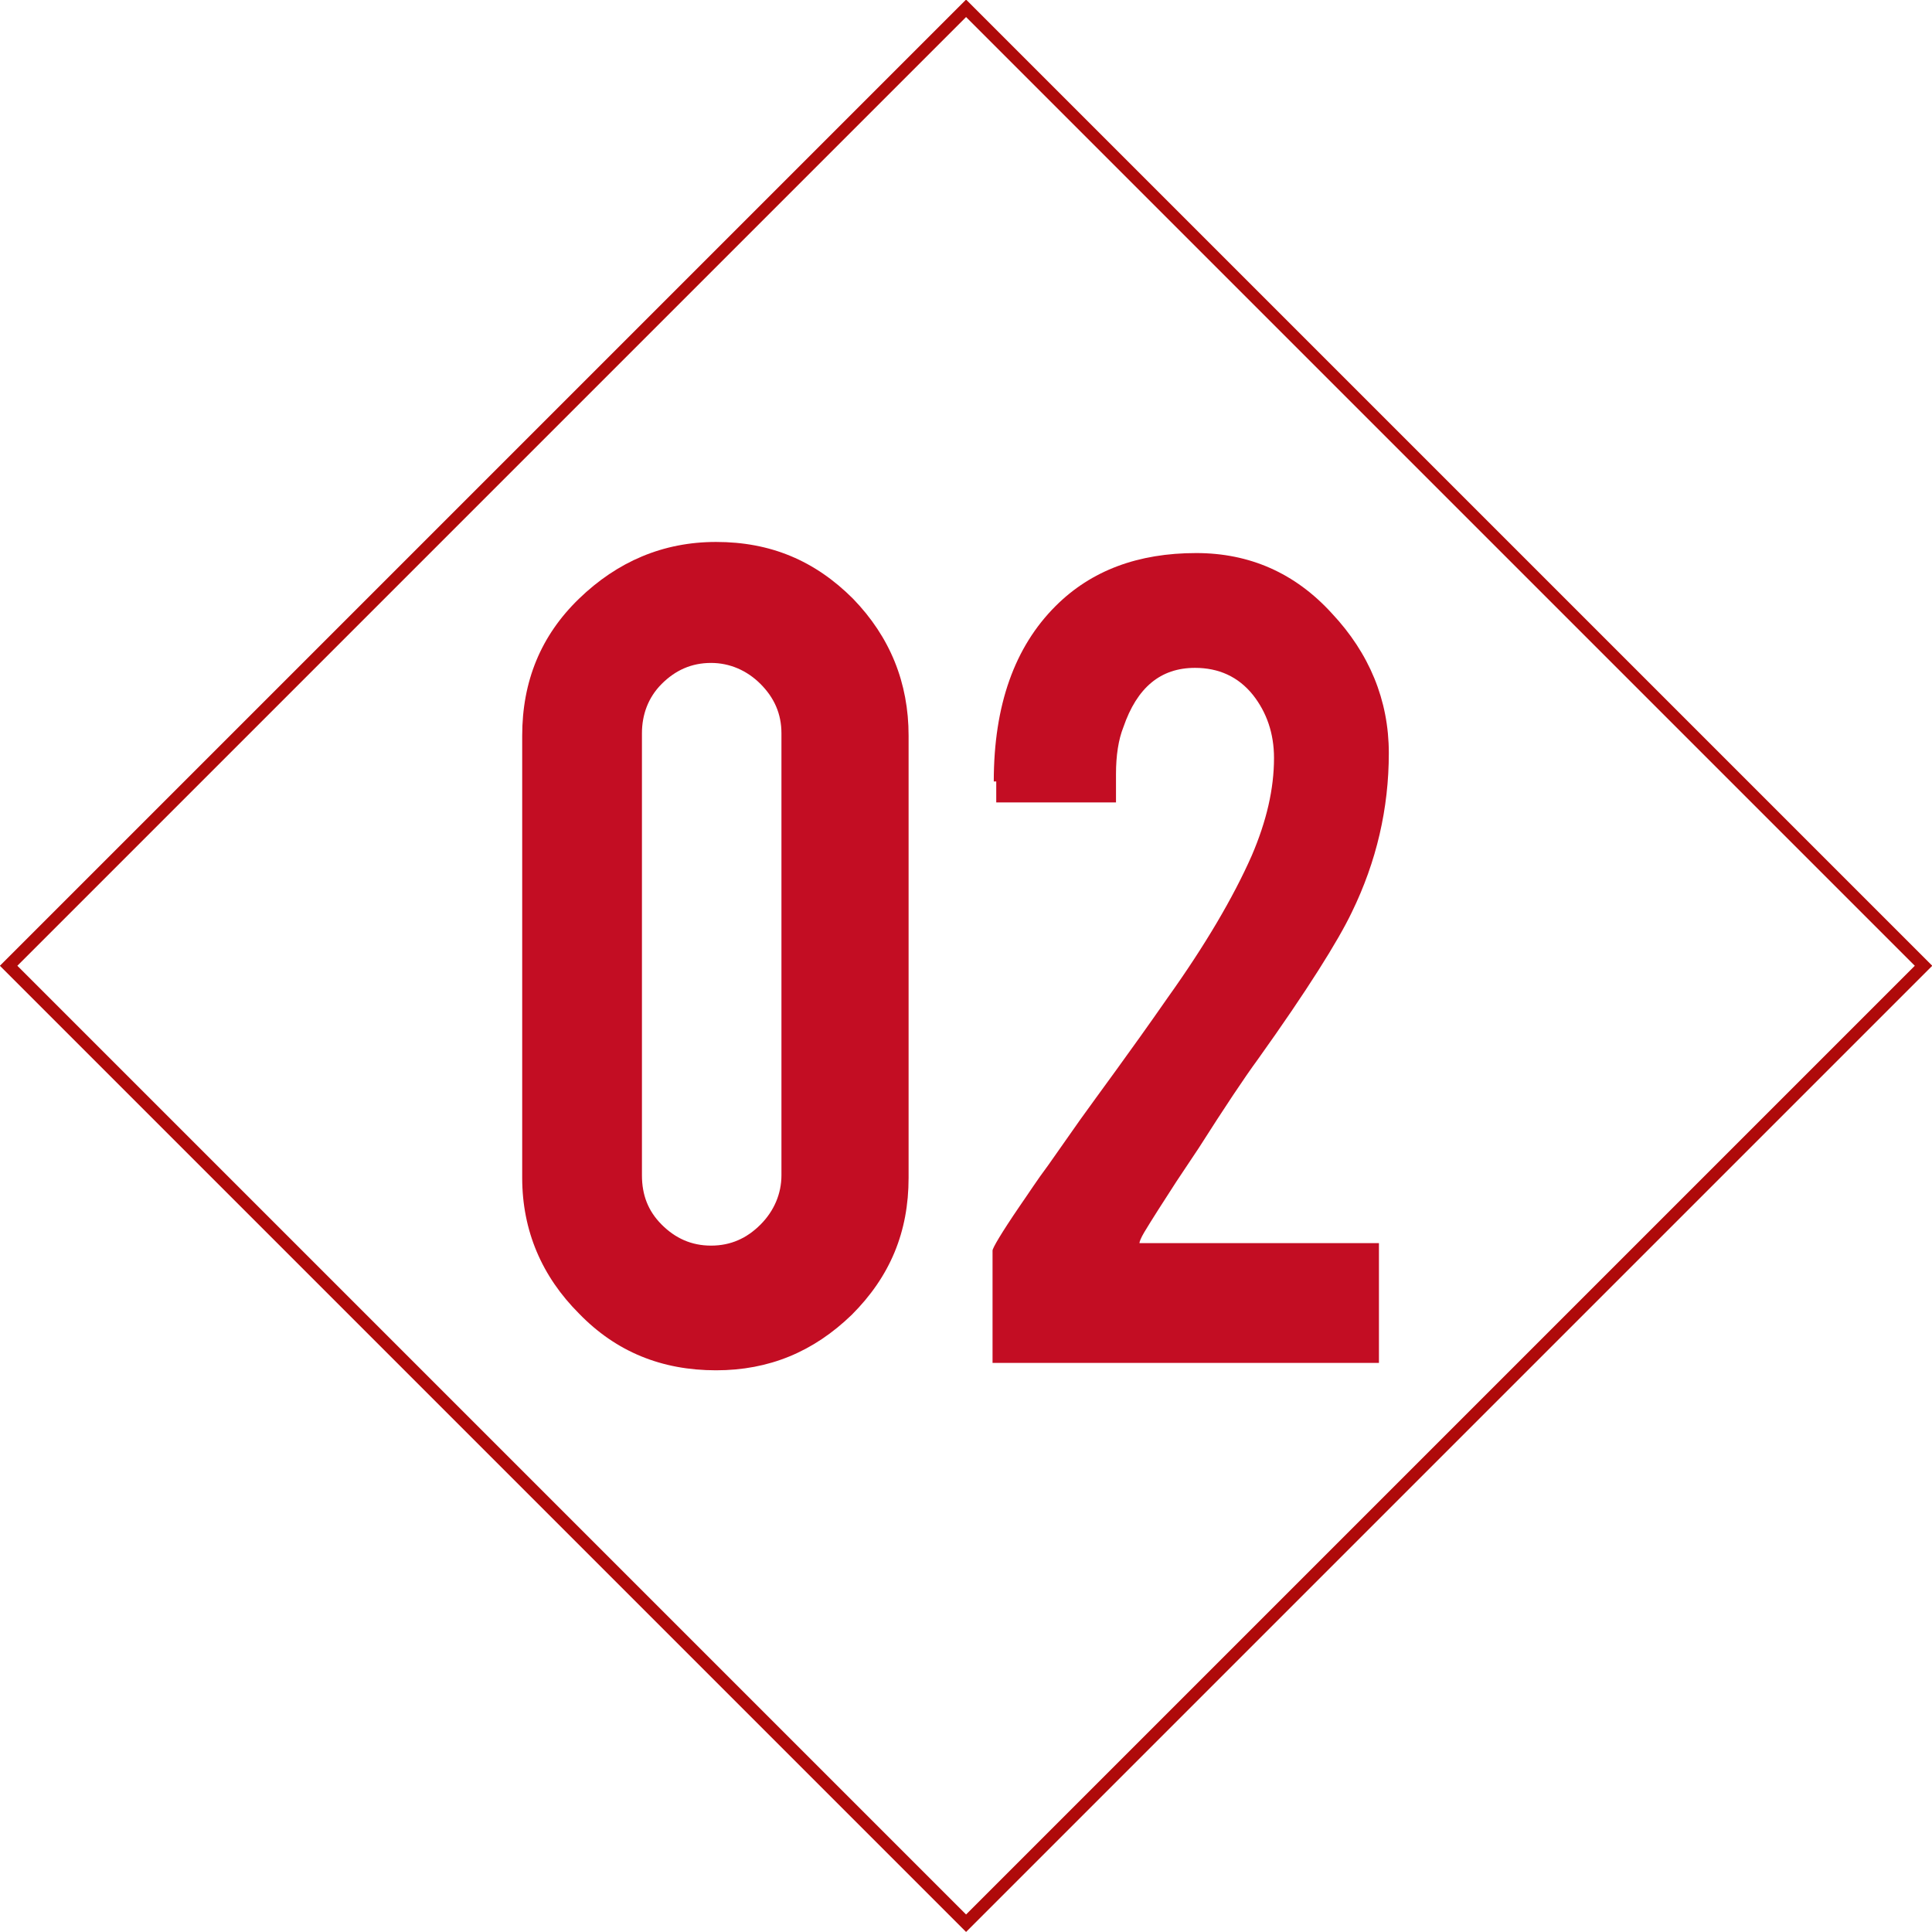 <?xml version="1.0" encoding="utf-8"?>
<!-- Generator: Adobe Illustrator 24.0.3, SVG Export Plug-In . SVG Version: 6.00 Build 0)  -->
<svg version="1.1" id="レイヤー_1" xmlns="http://www.w3.org/2000/svg" xmlns:xlink="http://www.w3.org/1999/xlink" x="0px"
	 y="0px" viewBox="0 0 156.5 156.5" style="enable-background:new 0 0 156.5 156.5;" xml:space="preserve">
<style type="text/css">
	.st0{fill:none;stroke:#AF0A0A;stroke-miterlimit:10;}
	.st1{fill:#C30D23;}
</style>
<g>
	
		<rect x="23.4" y="23.4" transform="matrix(0.707 0.707 -0.707 0.707 78.256 -32.415)" class="st0" width="109.7" height="109.7"/>
	<g>
		<g>
			<path class="st1" d="M73.6,95.4c0,4.4-1.5,8-4.6,11.1c-3.1,3-6.7,4.5-11,4.5c-4.4,0-8.1-1.5-11.1-4.6c-3-3-4.6-6.7-4.6-11V59.6
				c0-4.4,1.5-8.1,4.6-11.1c3.1-3,6.8-4.6,11.1-4.6c4.4,0,8,1.5,11.1,4.6c3,3.1,4.5,6.8,4.5,11.1V95.4z M63.3,59.4
				c0-1.6-0.6-2.9-1.7-4c-1.1-1.1-2.5-1.7-4-1.7c-1.6,0-2.9,0.6-4,1.7c-1.1,1.1-1.6,2.5-1.6,4v35.8c0,1.6,0.5,2.9,1.6,4
				c1.1,1.1,2.4,1.7,4,1.7c1.6,0,2.9-0.6,4-1.7c1.1-1.1,1.7-2.5,1.7-4V59.4z"/>
			<path class="st1" d="M80.5,63.3c0-6.2,1.7-10.9,5-14.2c2.9-2.9,6.7-4.3,11.4-4.3c4.3,0,8,1.6,11,4.9c3,3.2,4.6,7,4.6,11.3
				c0,4.5-1,8.8-3,12.9c-1.1,2.3-3.6,6.3-7.6,11.9c-1.1,1.5-2.7,3.9-4.8,7.2l-1.8,2.7c-1.1,1.7-2,3.1-2.6,4.1
				c-0.3,0.5-0.4,0.8-0.4,0.9h19.4v9.7H80.4v-9.1c0-0.2,0.7-1.4,2.2-3.6c0.7-1,1.4-2.1,2.3-3.3l2.6-3.7c1.5-2.1,3.9-5.3,7.1-9.9
				c3-4.2,5.3-8.1,6.8-11.5c1.2-2.8,1.8-5.4,1.8-7.9c0-2-0.6-3.7-1.7-5.1c-1.2-1.5-2.8-2.2-4.7-2.2c-2.8,0-4.7,1.6-5.8,4.8
				c-0.4,1-0.6,2.3-0.6,3.8V65h-9.7V63.3z"/>
		</g>
	</g>
</g>
</svg>
